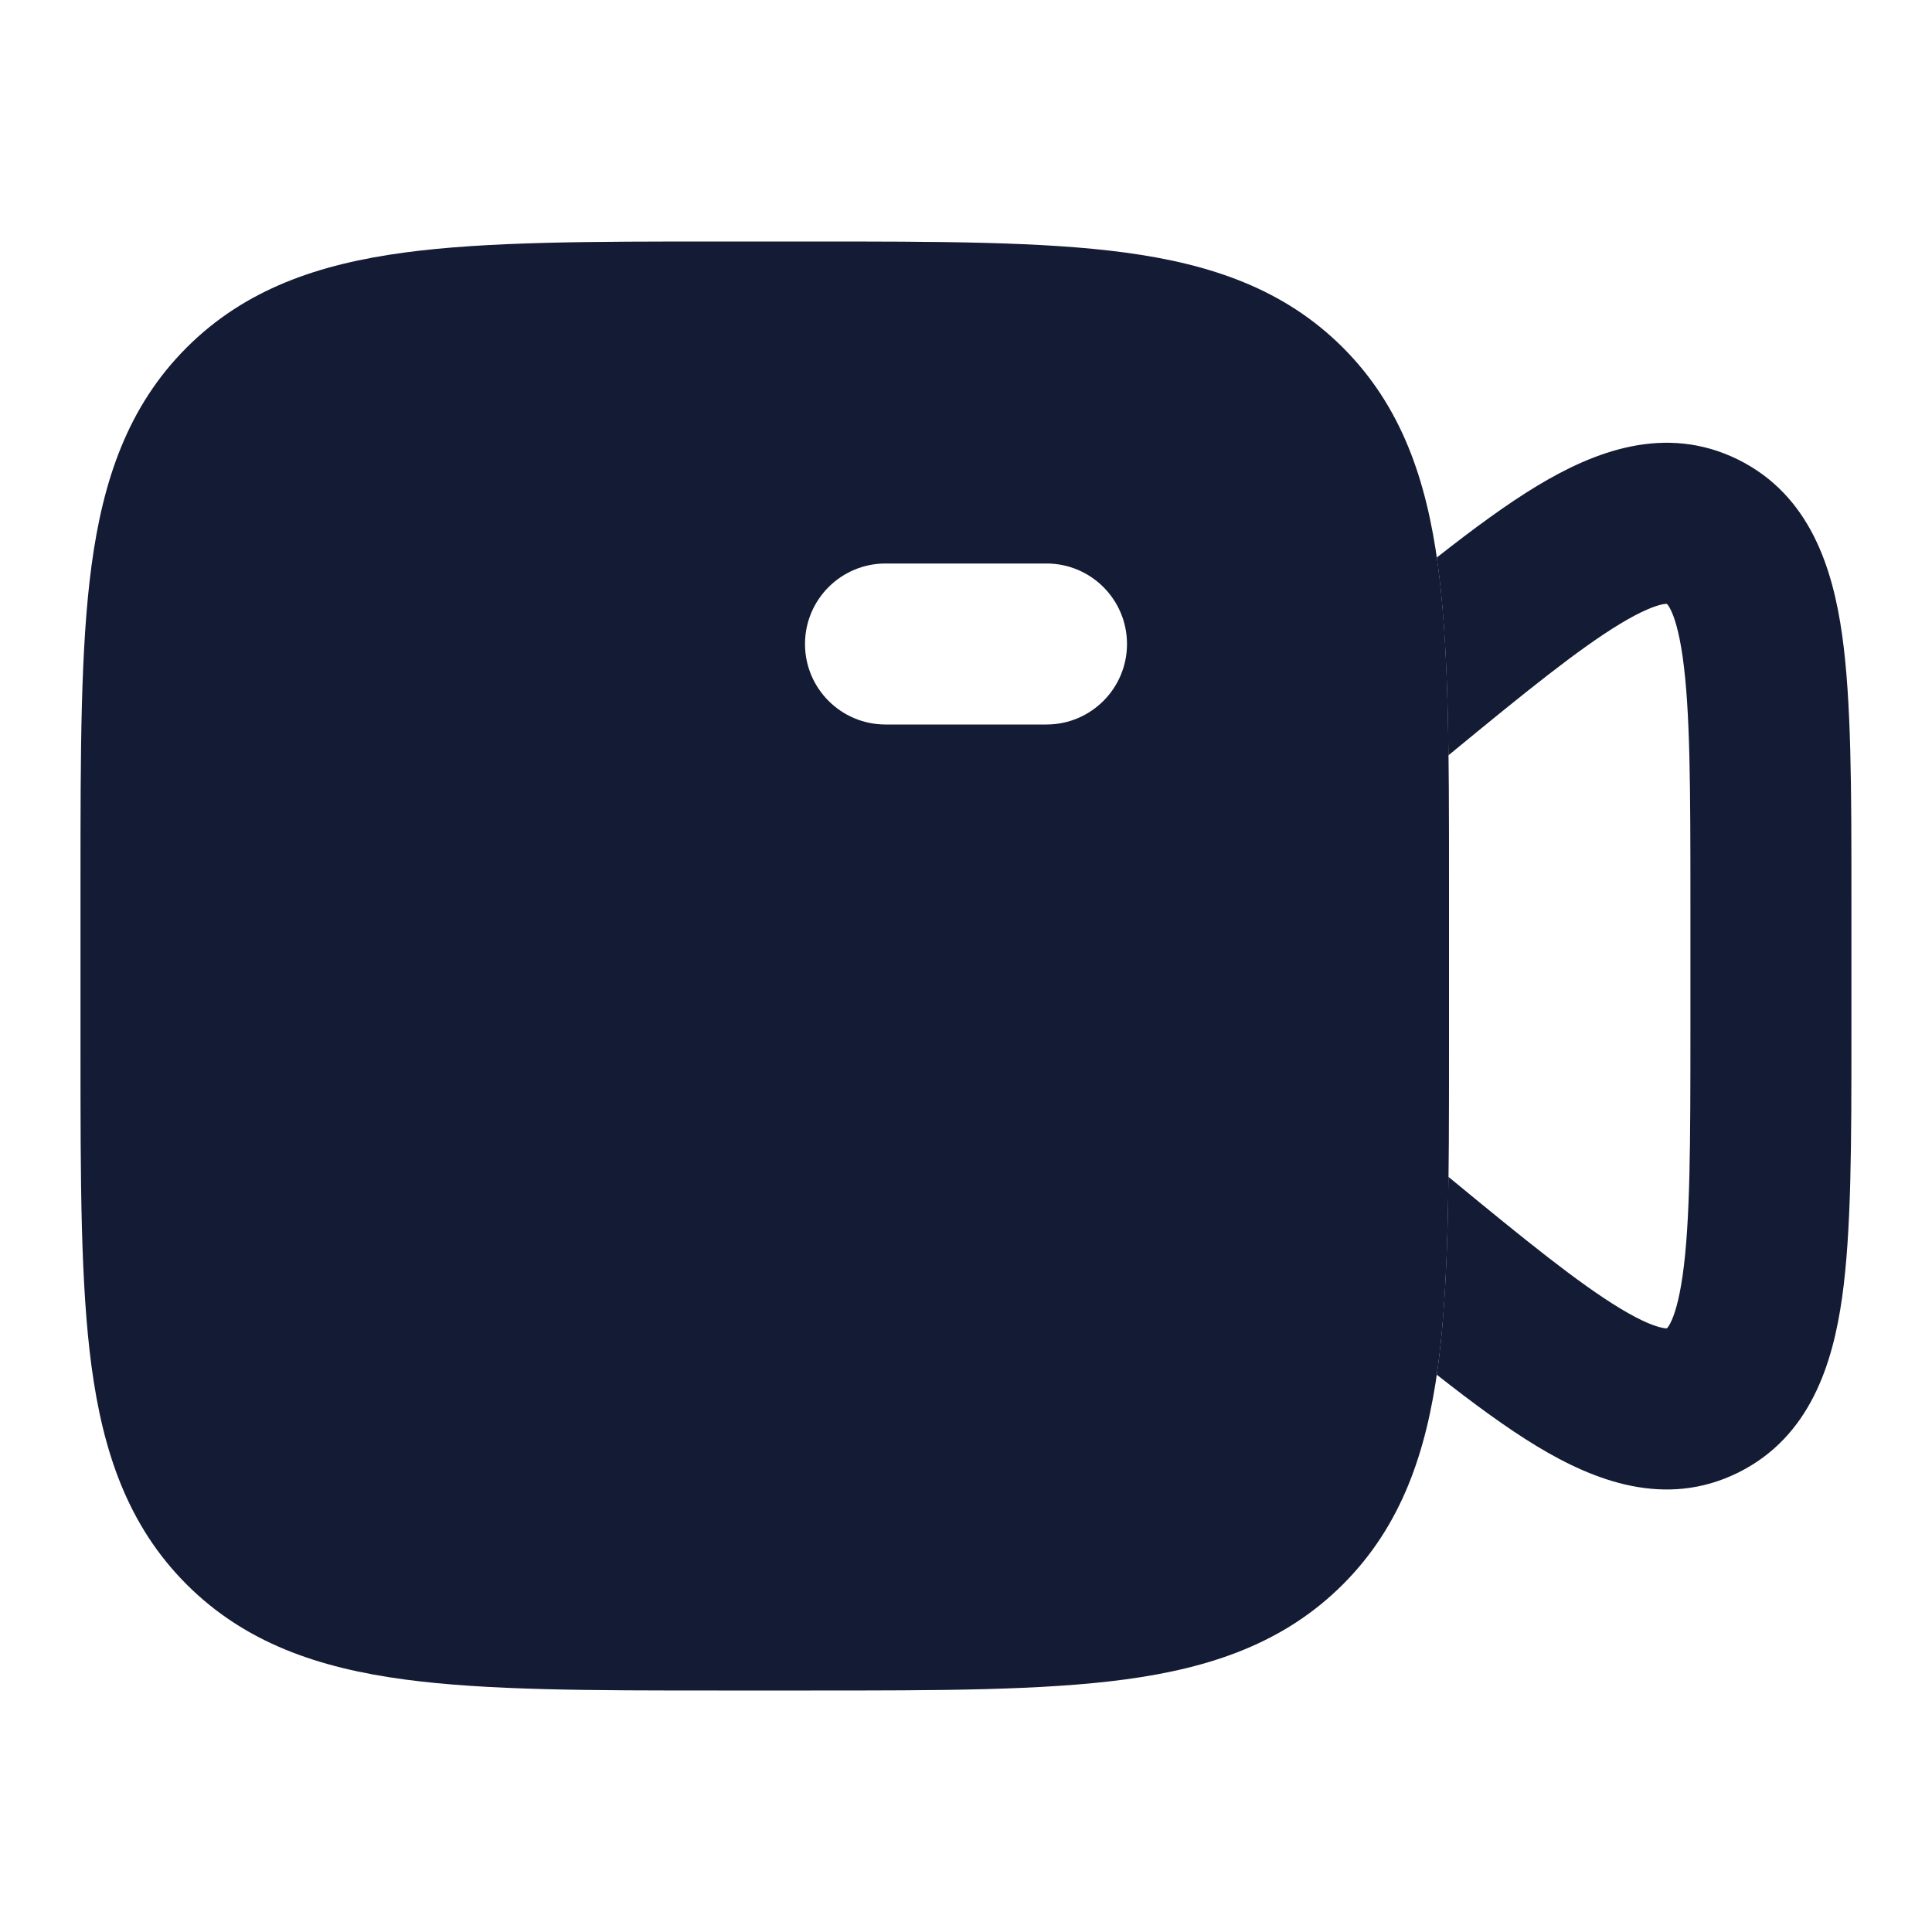<svg width="24" height="24" viewBox="0 0 24 24" fill="none" xmlns="http://www.w3.org/2000/svg">
<path d="M17.993 9.383C17.983 8.477 17.951 7.694 17.862 7.028C17.857 6.994 17.853 6.96 17.848 6.926C18.306 6.566 18.72 6.262 19.094 6.036C19.795 5.613 20.682 5.259 21.593 5.71C22.489 6.155 22.767 7.066 22.883 7.883C22.999 8.704 22.999 9.81 22.999 11.138V12.864C22.999 14.193 22.999 15.298 22.883 16.12C22.767 16.937 22.489 17.848 21.593 18.293C20.682 18.744 19.795 18.39 19.094 17.967C18.72 17.741 18.306 17.437 17.848 17.077C17.853 17.043 17.857 17.009 17.862 16.975C17.951 16.309 17.983 15.525 17.993 14.619C18.951 15.409 19.612 15.943 20.128 16.255C20.4 16.419 20.564 16.478 20.653 16.495C20.673 16.499 20.686 16.501 20.694 16.501C20.698 16.501 20.703 16.501 20.703 16.501L20.705 16.5C20.709 16.498 20.711 16.497 20.711 16.497C20.714 16.494 20.729 16.477 20.75 16.436C20.798 16.342 20.857 16.164 20.903 15.84C20.997 15.175 20.999 14.213 20.999 12.783V11.219C20.999 9.789 20.997 8.827 20.903 8.163C20.857 7.839 20.798 7.66 20.75 7.567C20.729 7.525 20.714 7.509 20.711 7.507C20.711 7.507 20.709 7.504 20.705 7.502L20.703 7.501C20.703 7.501 20.698 7.501 20.694 7.502C20.686 7.502 20.673 7.503 20.653 7.507C20.564 7.525 20.4 7.584 20.128 7.748C19.612 8.06 18.951 8.594 17.993 9.383Z" fill="#141B34"/>
<path fill-rule="evenodd" clip-rule="evenodd" d="M8.928 3H10.072H10.072C11.661 3 12.954 3 13.974 3.137C15.038 3.28 15.953 3.589 16.682 4.318C17.411 5.047 17.72 5.962 17.863 7.026C18 8.046 18 9.339 18 10.928V13.072C18 14.661 18 15.954 17.863 16.974C17.72 18.038 17.411 18.953 16.682 19.682C15.953 20.411 15.038 20.72 13.974 20.863C12.954 21 11.661 21 10.072 21H8.928C7.339 21 6.046 21 5.026 20.863C3.962 20.72 3.047 20.411 2.318 19.682C1.589 18.953 1.28 18.038 1.137 16.974C1 15.954 1 14.661 1 13.072V13.072V10.928V10.928C1 9.339 1 8.046 1.137 7.026C1.28 5.962 1.589 5.047 2.318 4.318C3.047 3.589 3.962 3.28 5.026 3.137C6.046 3 7.339 3 8.928 3H8.928ZM11 7C10.448 7 10 7.448 10 8C10 8.552 10.448 9 11 9L13 9C13.552 9 14 8.552 14 8C14 7.448 13.552 7 13 7L11 7Z" fill="#141B34"/>
</svg>
